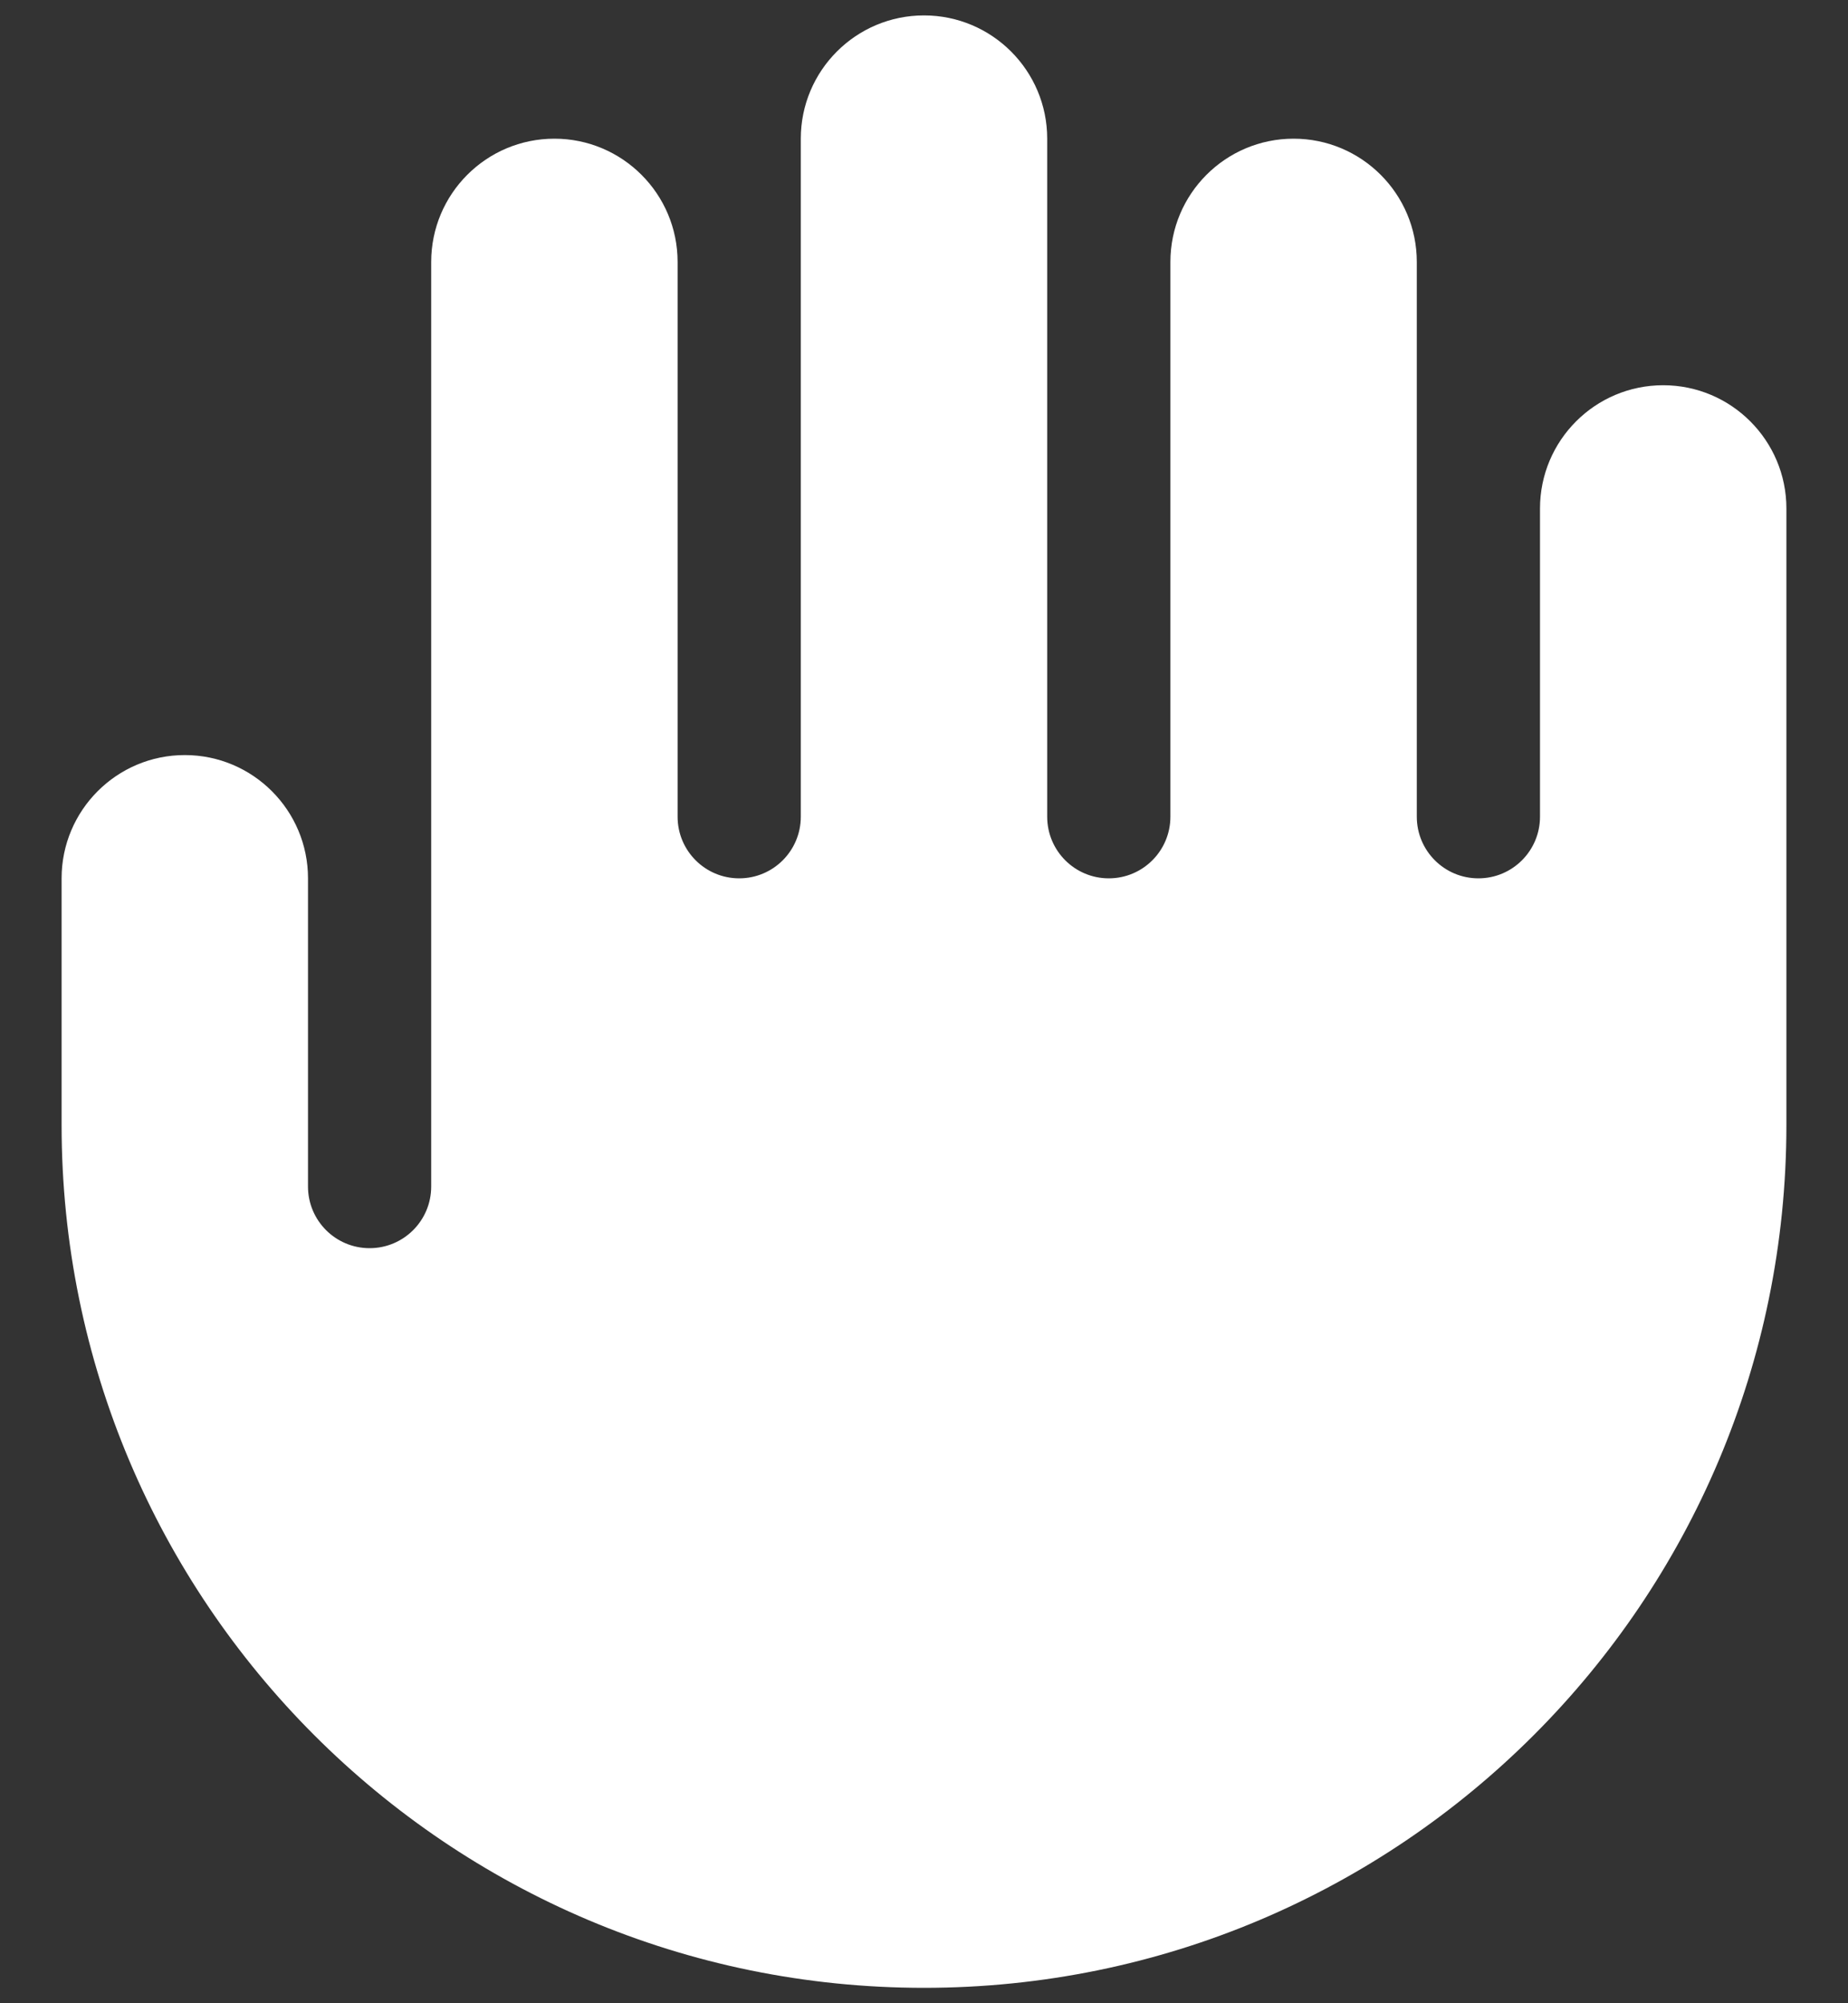 <?xml version="1.0" encoding="UTF-8"?>
<svg xmlns="http://www.w3.org/2000/svg" width="24" height="26" viewBox="0 0 24 26" fill="none">
  <rect x="0" y="0" width="24" height="26" fill="#333333" stroke="none"/>
  <path d="M10.4 1.8C10.4 0.917 11.116 0.2 12 0.2C12.883 0.2 13.6 0.917 13.6 1.8V10.6C13.6 11.042 13.958 11.4 14.4 11.4C14.842 11.4 15.2 11.042 15.2 10.6V3.4C15.2 2.517 15.916 1.8 16.8 1.8C17.683 1.8 18.4 2.517 18.4 3.4V10.6C18.4 11.042 18.758 11.4 19.2 11.4C19.642 11.4 20 11.042 20 10.6V6.6C20 5.717 20.716 5 21.6 5C22.483 5 23.2 5.717 23.2 6.6V14.6C23.2 20.786 18.185 25.8 12 25.8C5.814 25.8 0.8 20.786 0.8 14.6V11.4C0.8 10.517 1.516 9.8 2.4 9.8C3.283 9.8 4 10.517 4 11.4V15.4C4 15.842 4.358 16.2 4.8 16.2C5.242 16.2 5.6 15.842 5.6 15.4V3.4C5.6 2.517 6.316 1.8 7.2 1.8C8.083 1.8 8.8 2.517 8.8 3.4V10.6C8.8 11.042 9.158 11.4 9.6 11.4C10.042 11.4 10.4 11.042 10.4 10.6V1.8Z" fill="white"></path>
</svg>
